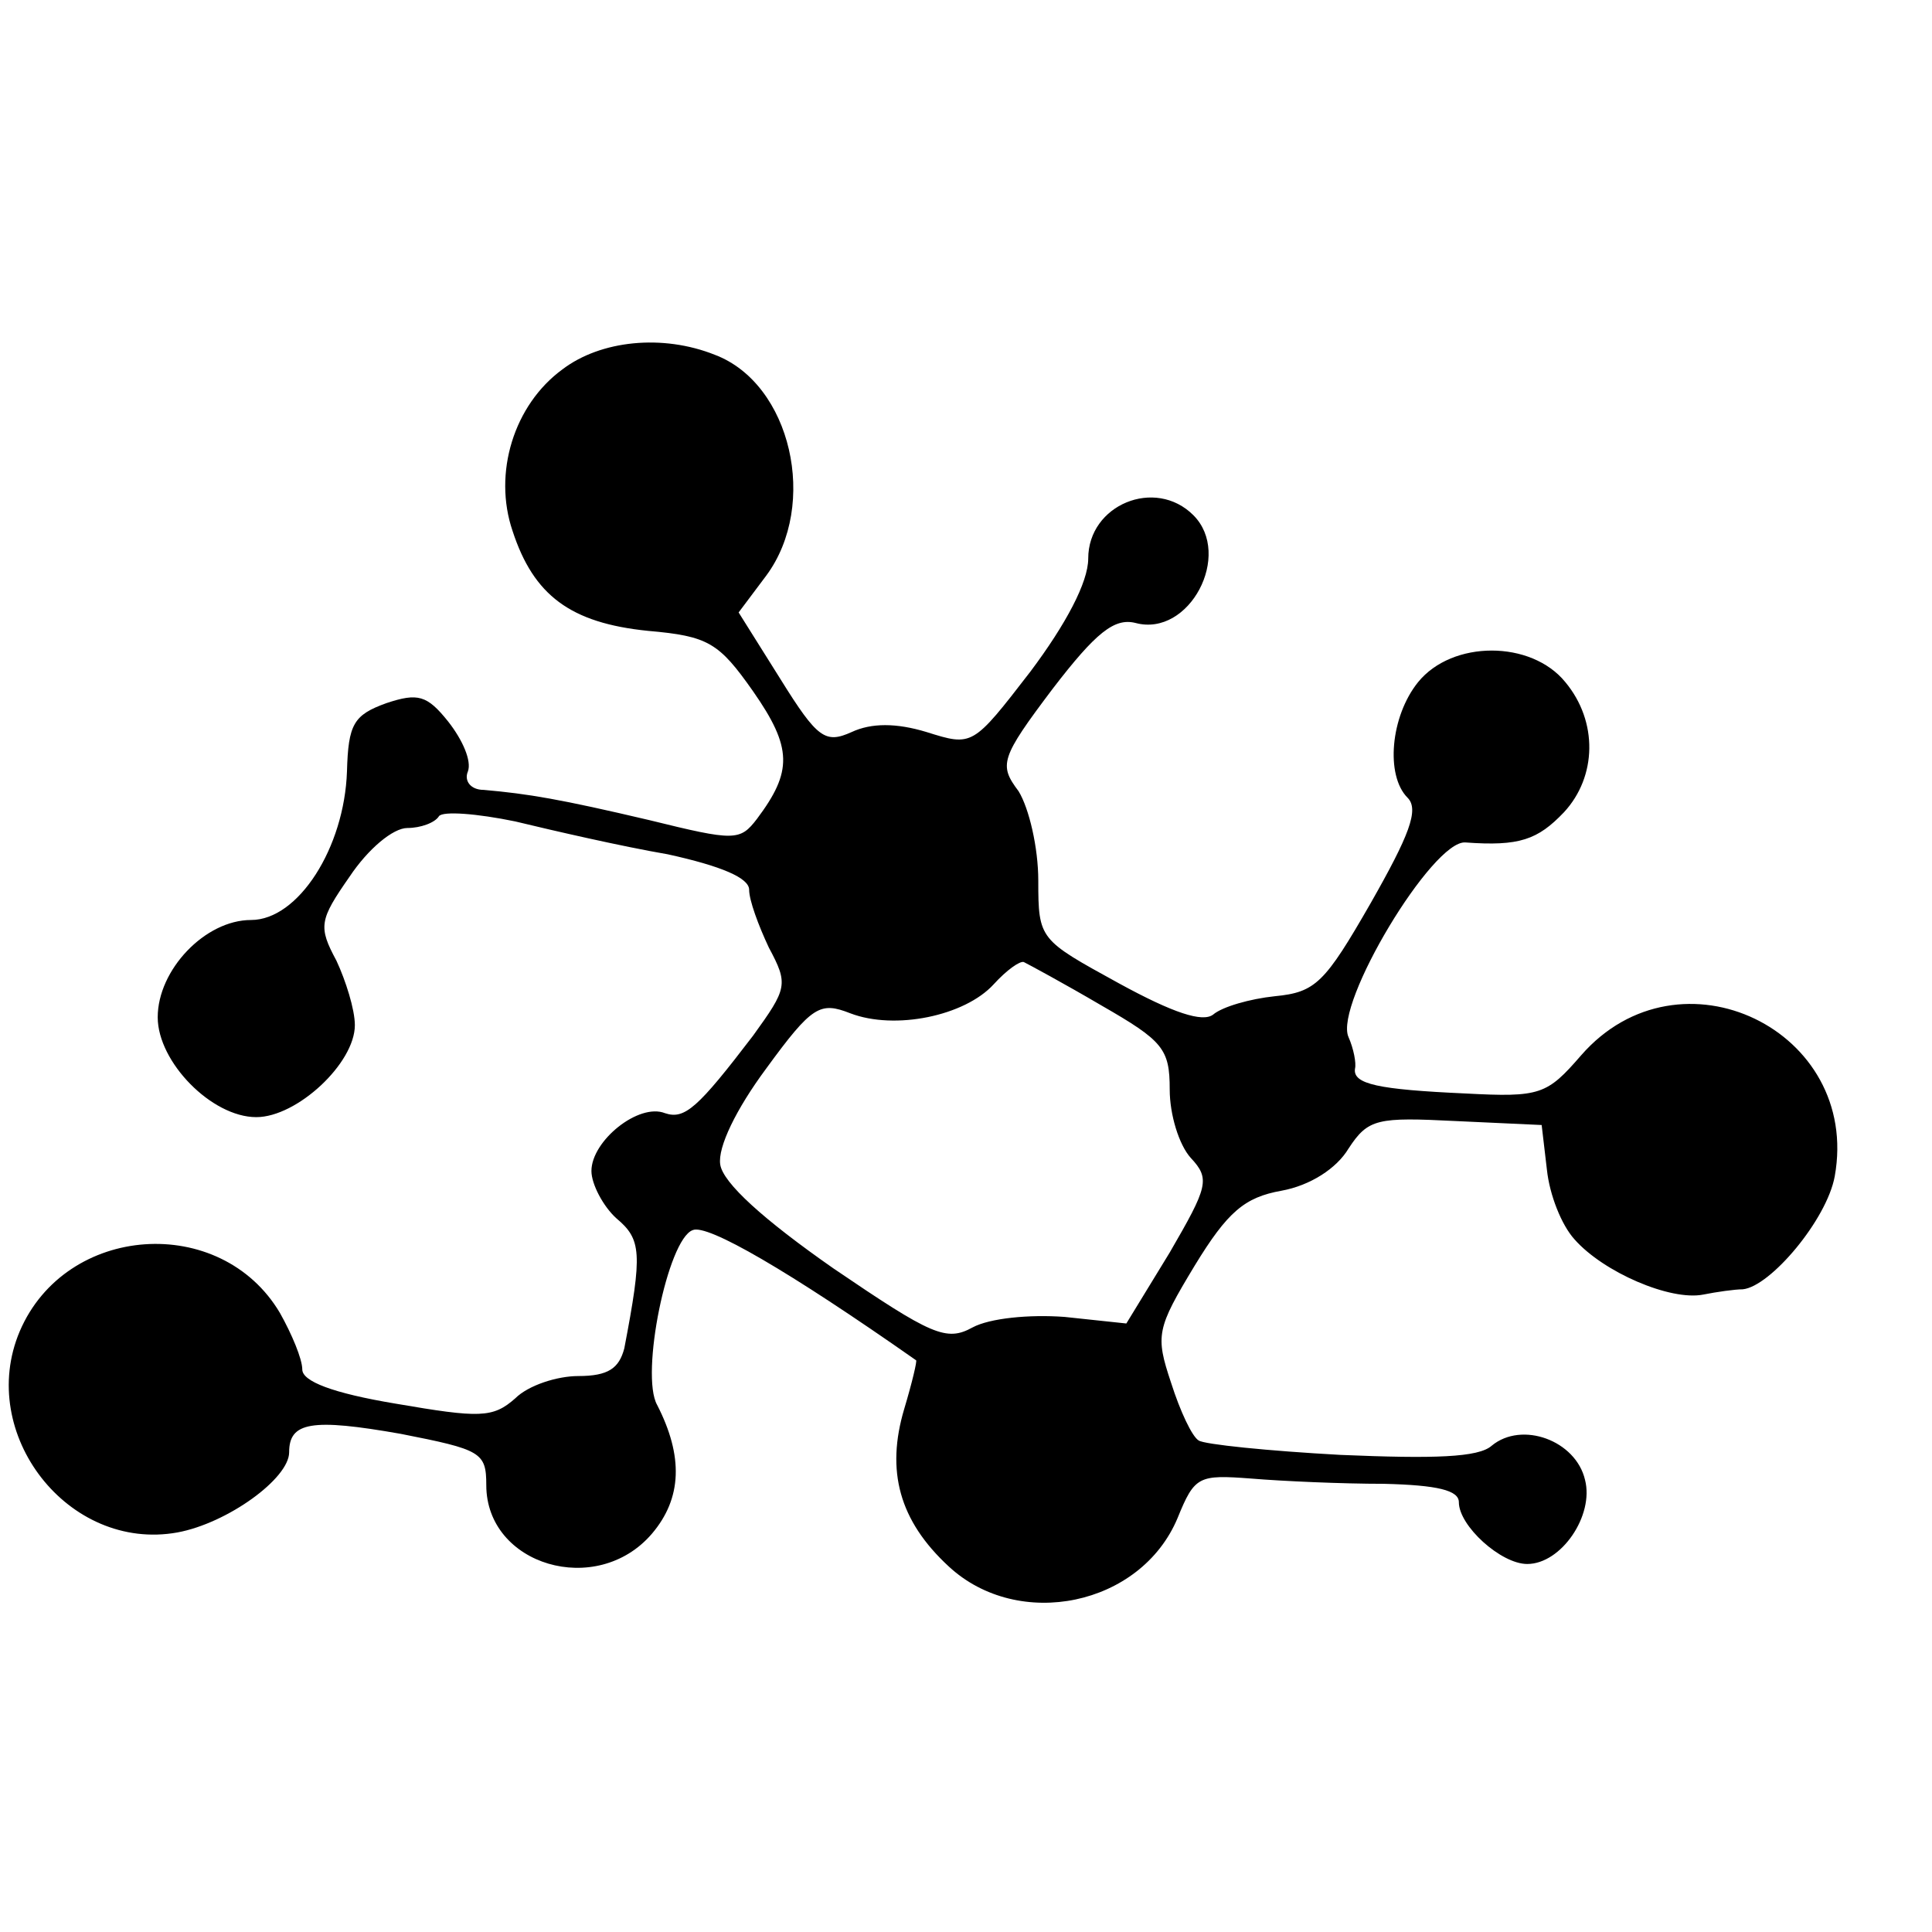 <?xml version="1.0" standalone="no"?>
<!DOCTYPE svg PUBLIC "-//W3C//DTD SVG 20010904//EN"
 "http://www.w3.org/TR/2001/REC-SVG-20010904/DTD/svg10.dtd">
<svg version="1.0" xmlns="http://www.w3.org/2000/svg"
 width="147pt" height="147pt" viewBox="0 0 147 147"
 preserveAspectRatio="xMidYMid meet">
<g transform="translate(0,147) scale(0.1,-0.1)"
fill="#000000" stroke="none">
<path d="M428 1189 c-37 -27 -53 -79 -38 -123 16 -49 44 -70 103 -76 46 -4 54
-9 80 -46 30 -43 30 -61 3 -97 -13 -17 -17 -17 -82 -1 -68 16 -92 20 -126 23
-10 0 -15 7 -12 14 3 8 -4 24 -15 38 -16 20 -23 22 -47 14 -25 -9 -29 -16 -30
-52 -2 -58 -37 -113 -73 -113 -35 0 -71 -38 -71 -74 0 -34 41 -76 75 -76 31 0
75 41 75 70 0 12 -7 34 -14 49 -14 26 -13 31 10 64 14 21 33 37 44 37 10 0 21
4 24 9 3 4 29 2 58 -4 29 -7 81 -19 116 -25 41 -9 62 -18 62 -27 0 -8 7 -27
15 -44 15 -28 14 -31 -12 -67 -42 -55 -52 -64 -67 -59 -20 8 -56 -21 -56 -44
0 -10 9 -27 19 -36 19 -16 20 -26 6 -99 -4 -15 -12 -21 -35 -21 -16 0 -38 -7
-48 -17 -17 -15 -27 -15 -91 -4 -48 8 -71 17 -71 26 0 8 -8 27 -17 43 -45 76
-163 68 -198 -14 -33 -78 37 -168 120 -153 38 7 85 41 85 61 0 23 17 26 85 14
61 -12 65 -14 65 -39 0 -61 84 -86 126 -37 23 27 24 59 4 98 -13 23 8 126 27
133 11 5 73 -31 170 -99 1 0 -3 -17 -9 -37 -14 -47 -4 -85 34 -120 53 -49 146
-30 174 37 13 32 16 33 56 30 24 -2 69 -4 101 -4 41 -1 57 -5 57 -14 0 -18 32
-47 52 -47 26 0 51 37 44 64 -7 30 -48 45 -71 26 -10 -9 -44 -10 -115 -7 -55
3 -104 8 -108 11 -5 3 -14 22 -21 44 -12 36 -11 41 18 89 25 41 38 52 66 57
22 4 42 17 51 32 15 23 22 24 82 21 l65 -3 4 -34 c2 -19 11 -42 21 -53 22 -25
73 -47 98 -42 10 2 24 4 30 4 21 2 64 53 70 86 20 111 -118 178 -193 92 -26
-30 -31 -32 -88 -29 -66 3 -86 7 -84 19 1 4 -1 15 -5 24 -11 25 64 150 89 148
41 -3 55 2 75 23 25 27 26 69 1 99 -26 32 -86 32 -112 0 -21 -26 -25 -71 -8
-88 9 -9 1 -29 -28 -80 -35 -61 -42 -68 -73 -71 -19 -2 -40 -8 -47 -14 -8 -6
-30 1 -72 24 -60 33 -61 33 -61 78 0 25 -7 55 -15 68 -15 20 -14 25 26 78 33
43 47 54 63 50 41 -11 74 52 44 82 -29 29 -80 8 -80 -33 0 -18 -17 -50 -44
-86 -44 -57 -44 -57 -79 -46 -23 7 -42 7 -57 0 -20 -9 -26 -5 -54 40 l-32 51
21 28 c40 54 19 146 -39 168 -40 16 -87 11 -116 -11z m410 -484 c47 -27 52
-33 52 -64 0 -19 7 -42 16 -52 15 -16 13 -22 -16 -72 l-33 -54 -47 5 c-27 2
-57 -1 -70 -8 -20 -11 -31 -6 -106 45 -53 37 -84 65 -86 79 -2 13 12 42 35 73
35 48 41 51 64 42 34 -13 87 -2 109 22 10 11 20 18 23 17 4 -2 30 -16 59 -33z"/>
</g>
</svg>
